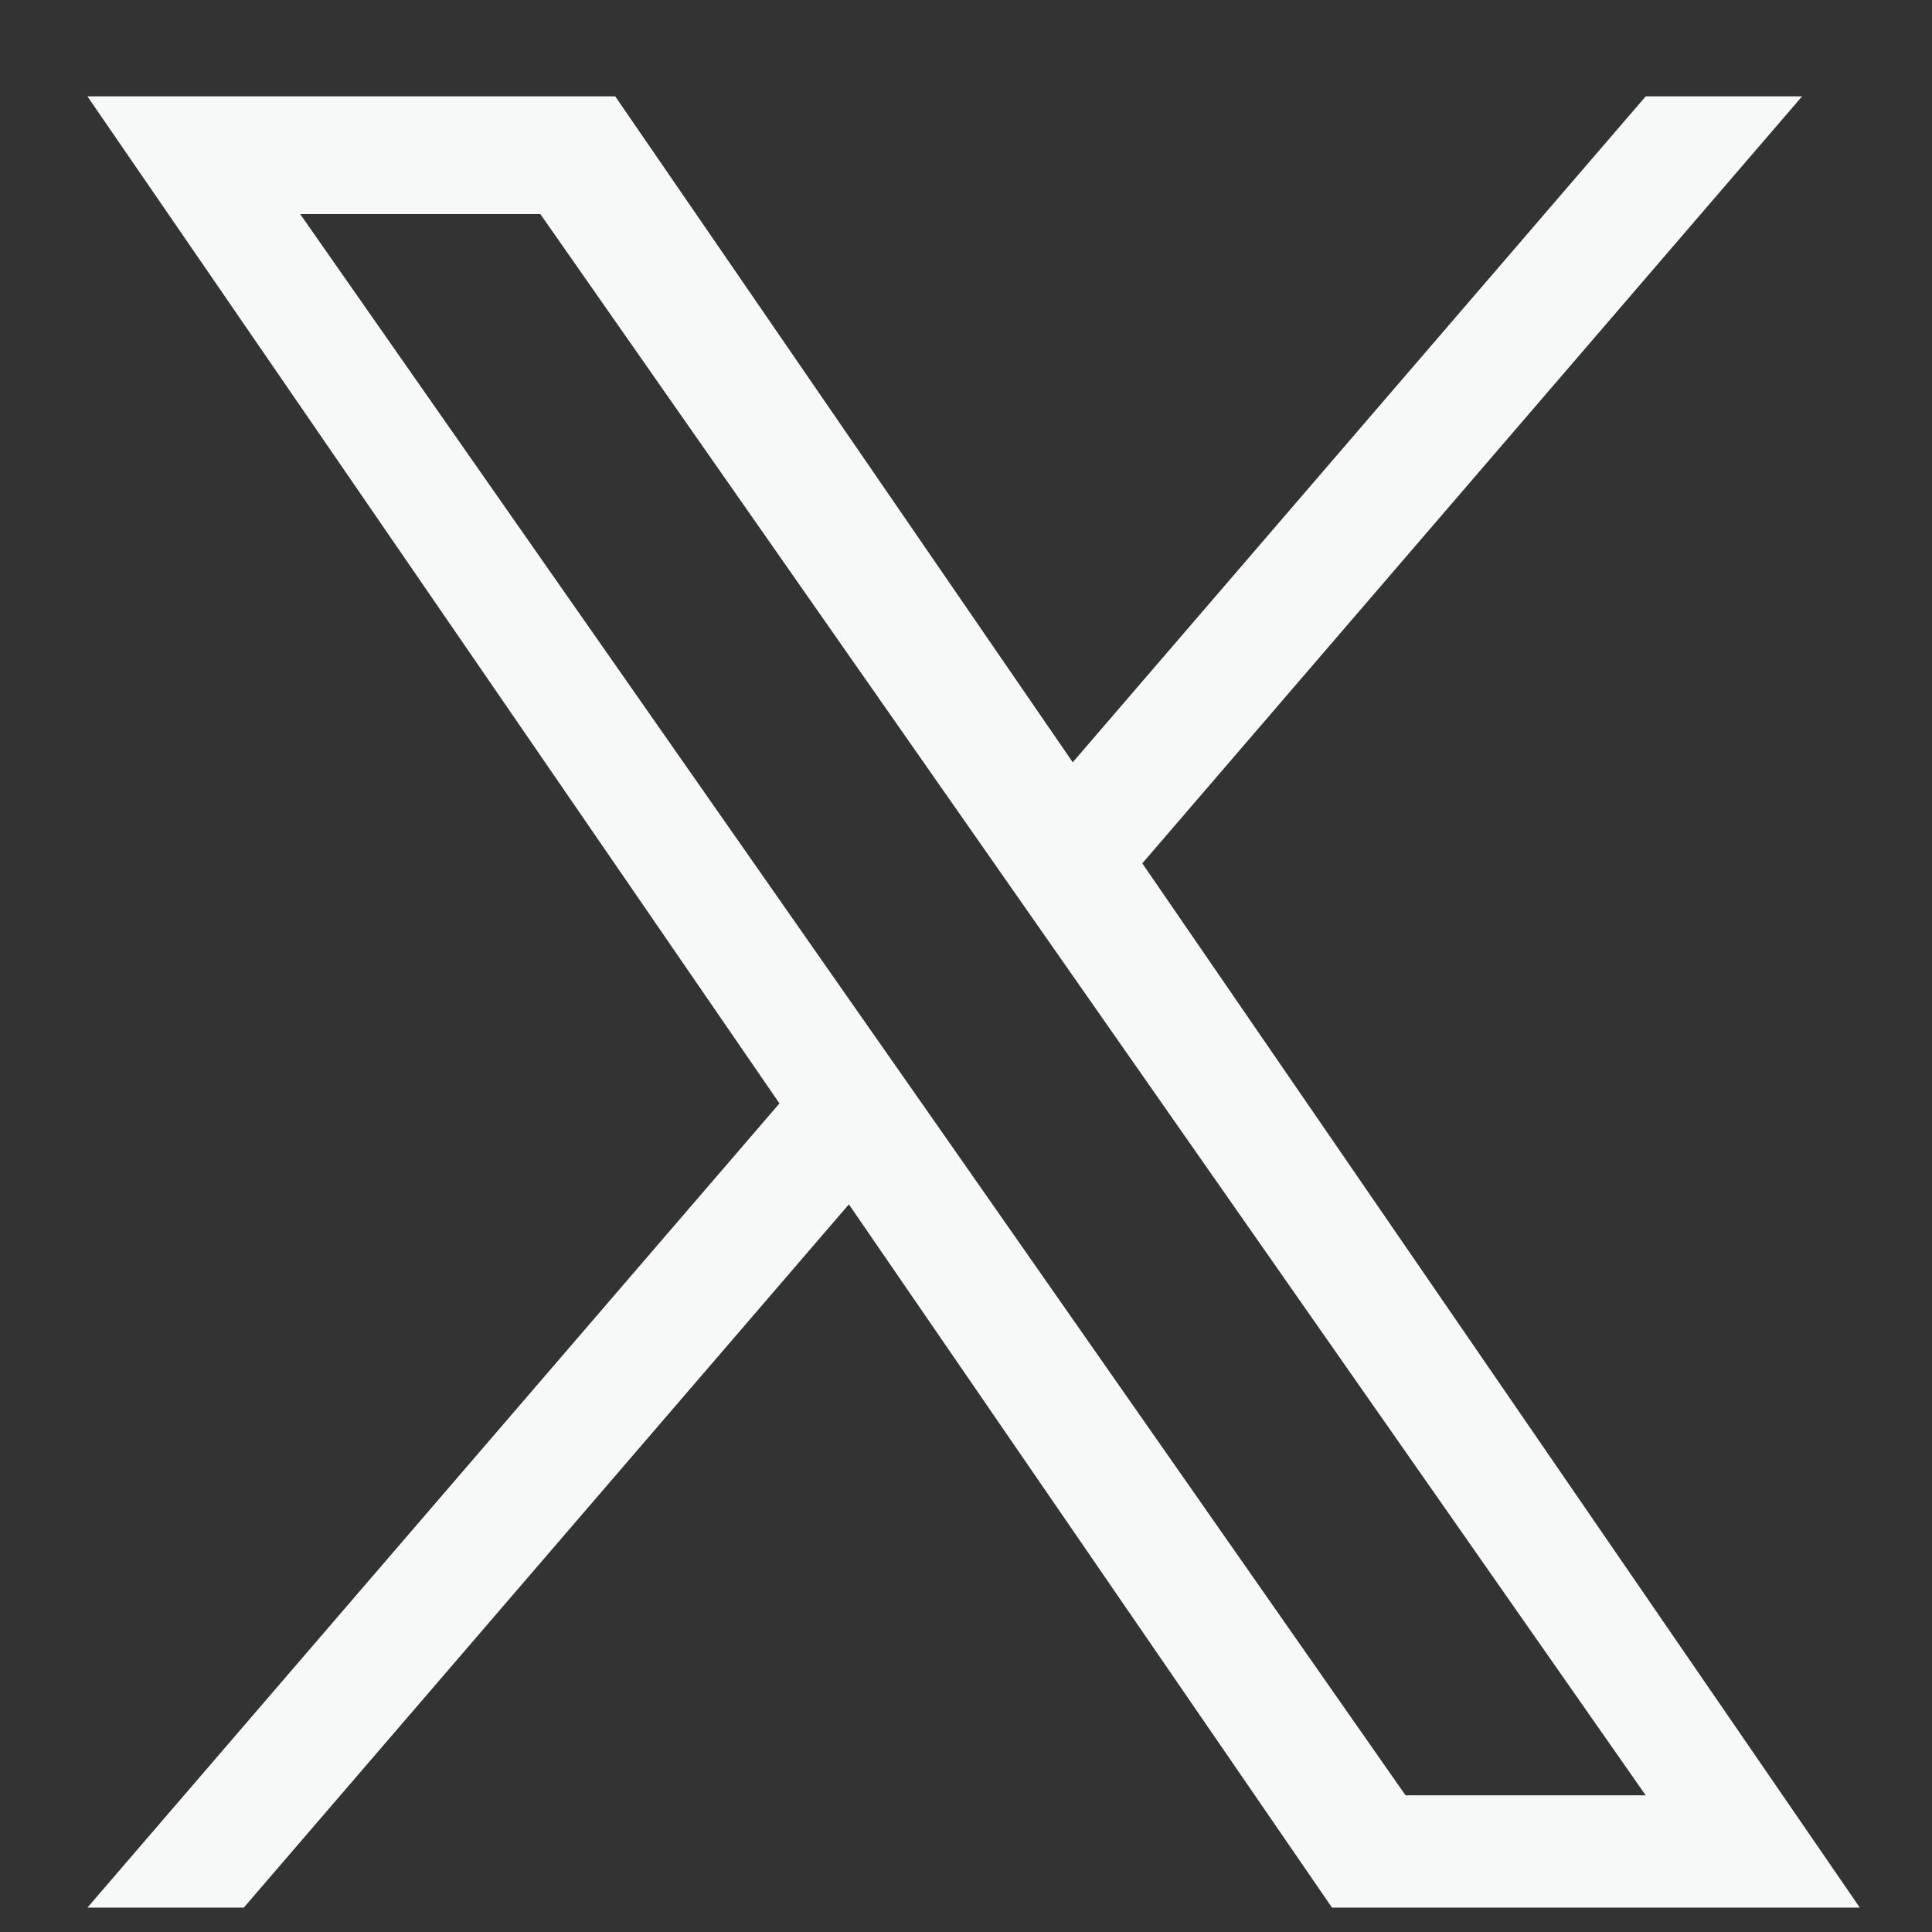 <svg width="16" height="16" viewBox="0 0 16 16" fill="none" xmlns="http://www.w3.org/2000/svg">
<rect x="0" y="0" width="16" height="16" fill="#333333" stroke="none"/>
<path d="M9.46 7.15L14.924 0.798H13.629L8.884 6.313L5.095 0.798H0.724L6.455 9.138L0.724 15.798H2.019L7.03 9.974L11.031 15.798H15.402L9.46 7.15ZM7.686 9.211L7.105 8.381L2.486 1.773H4.475L8.203 7.106L8.783 7.936L13.629 14.868H11.64L7.686 9.211Z" fill="#F7F8F8"/>
</svg>
